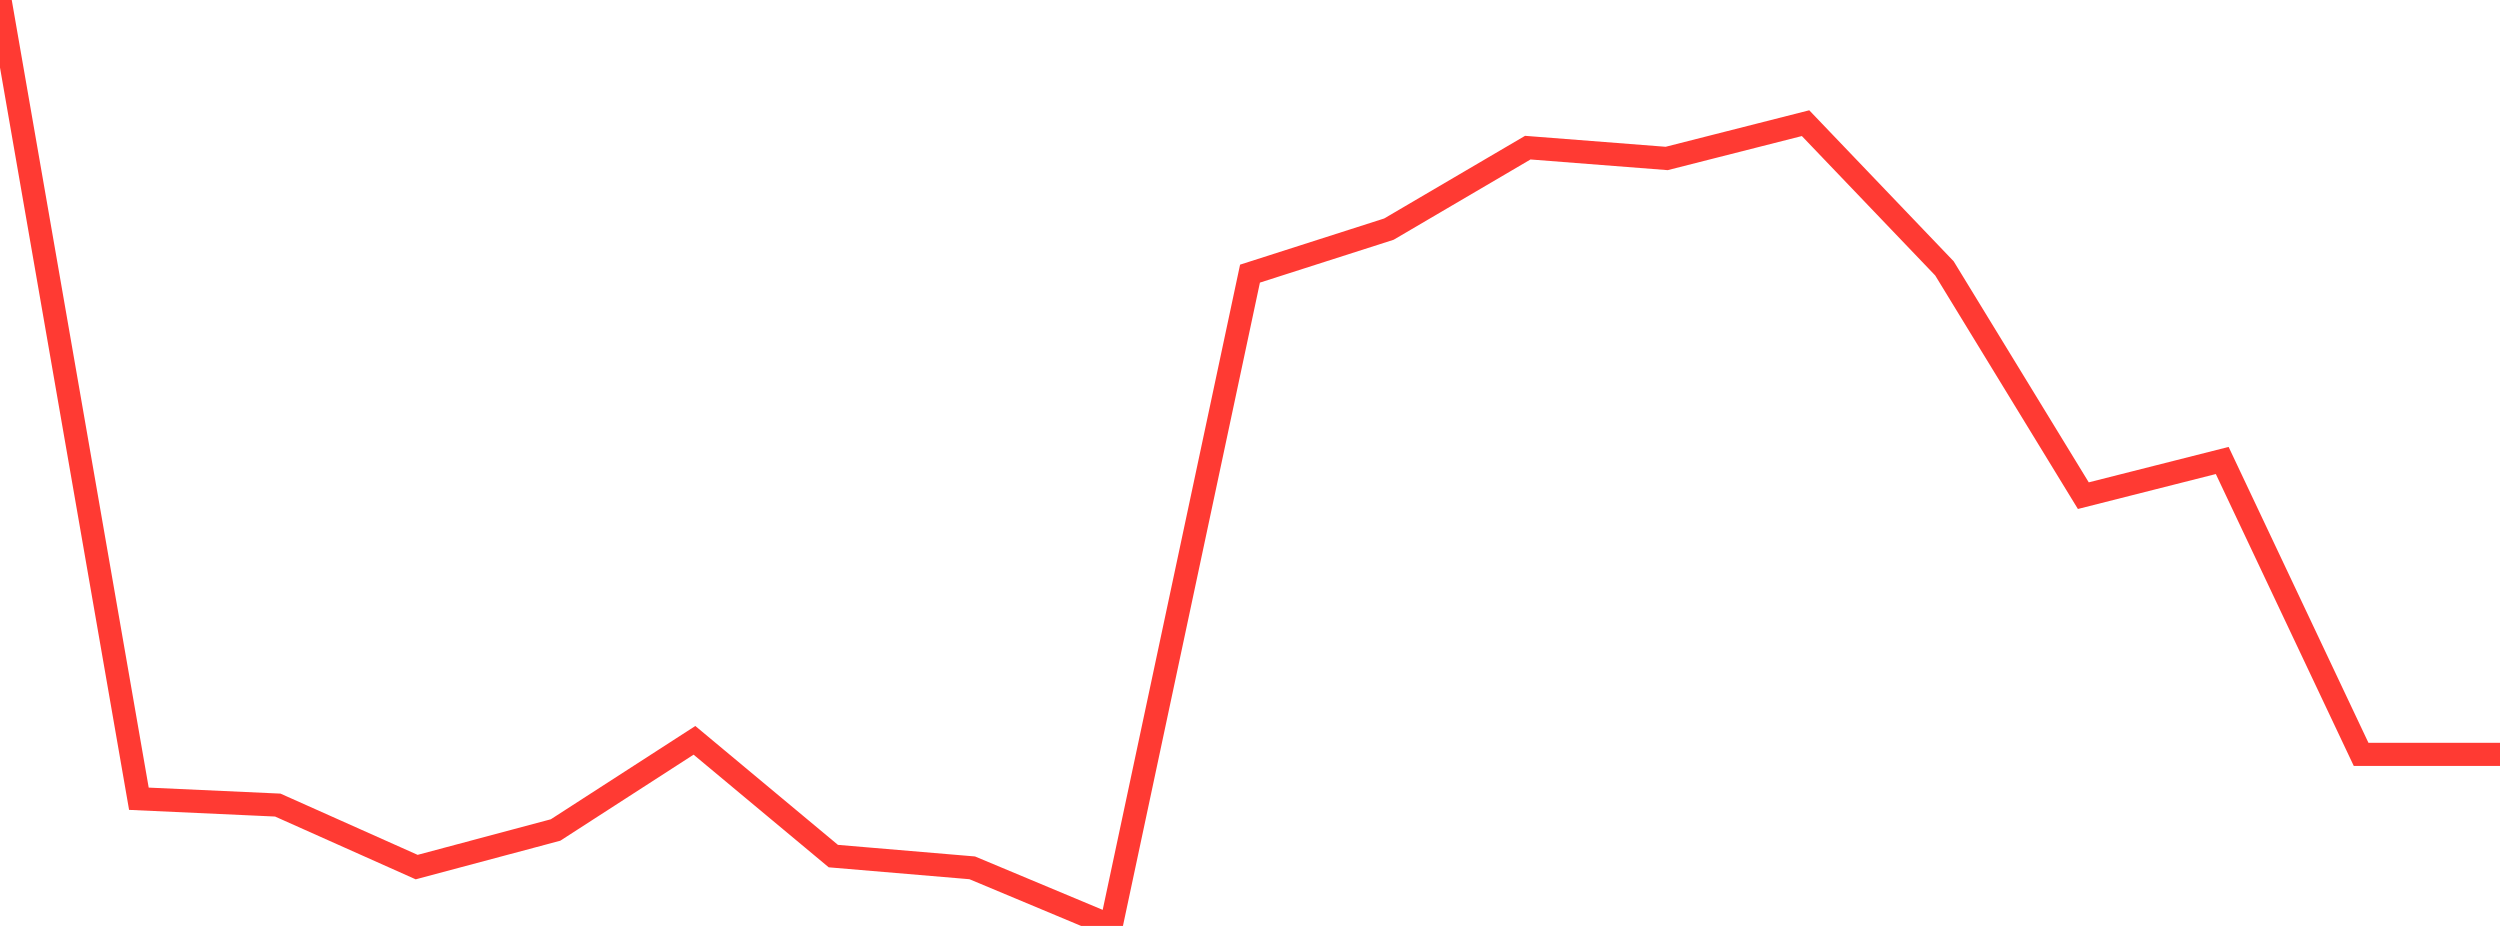 <?xml version="1.0" standalone="no"?>
<!DOCTYPE svg PUBLIC "-//W3C//DTD SVG 1.1//EN" "http://www.w3.org/Graphics/SVG/1.1/DTD/svg11.dtd">

<svg width="135" height="50" viewBox="0 0 135 50" preserveAspectRatio="none" 
  xmlns="http://www.w3.org/2000/svg"
  xmlns:xlink="http://www.w3.org/1999/xlink">


<polyline points="0.0, 0.0 7.5, 43.132 15.0, 43.474 22.5, 46.823 30.0, 44.82 37.5, 39.978 45.0, 46.229 52.5, 46.863 60.0, 50.0 67.5, 14.776 75.0, 12.373 82.5, 7.973 90.0, 8.557 97.5, 6.651 105.0, 14.493 112.5, 26.766 120.0, 24.866 127.5, 40.736 135.0, 40.736" fill="none" stroke="#ff3a33" stroke-width="1.25"/>

</svg>